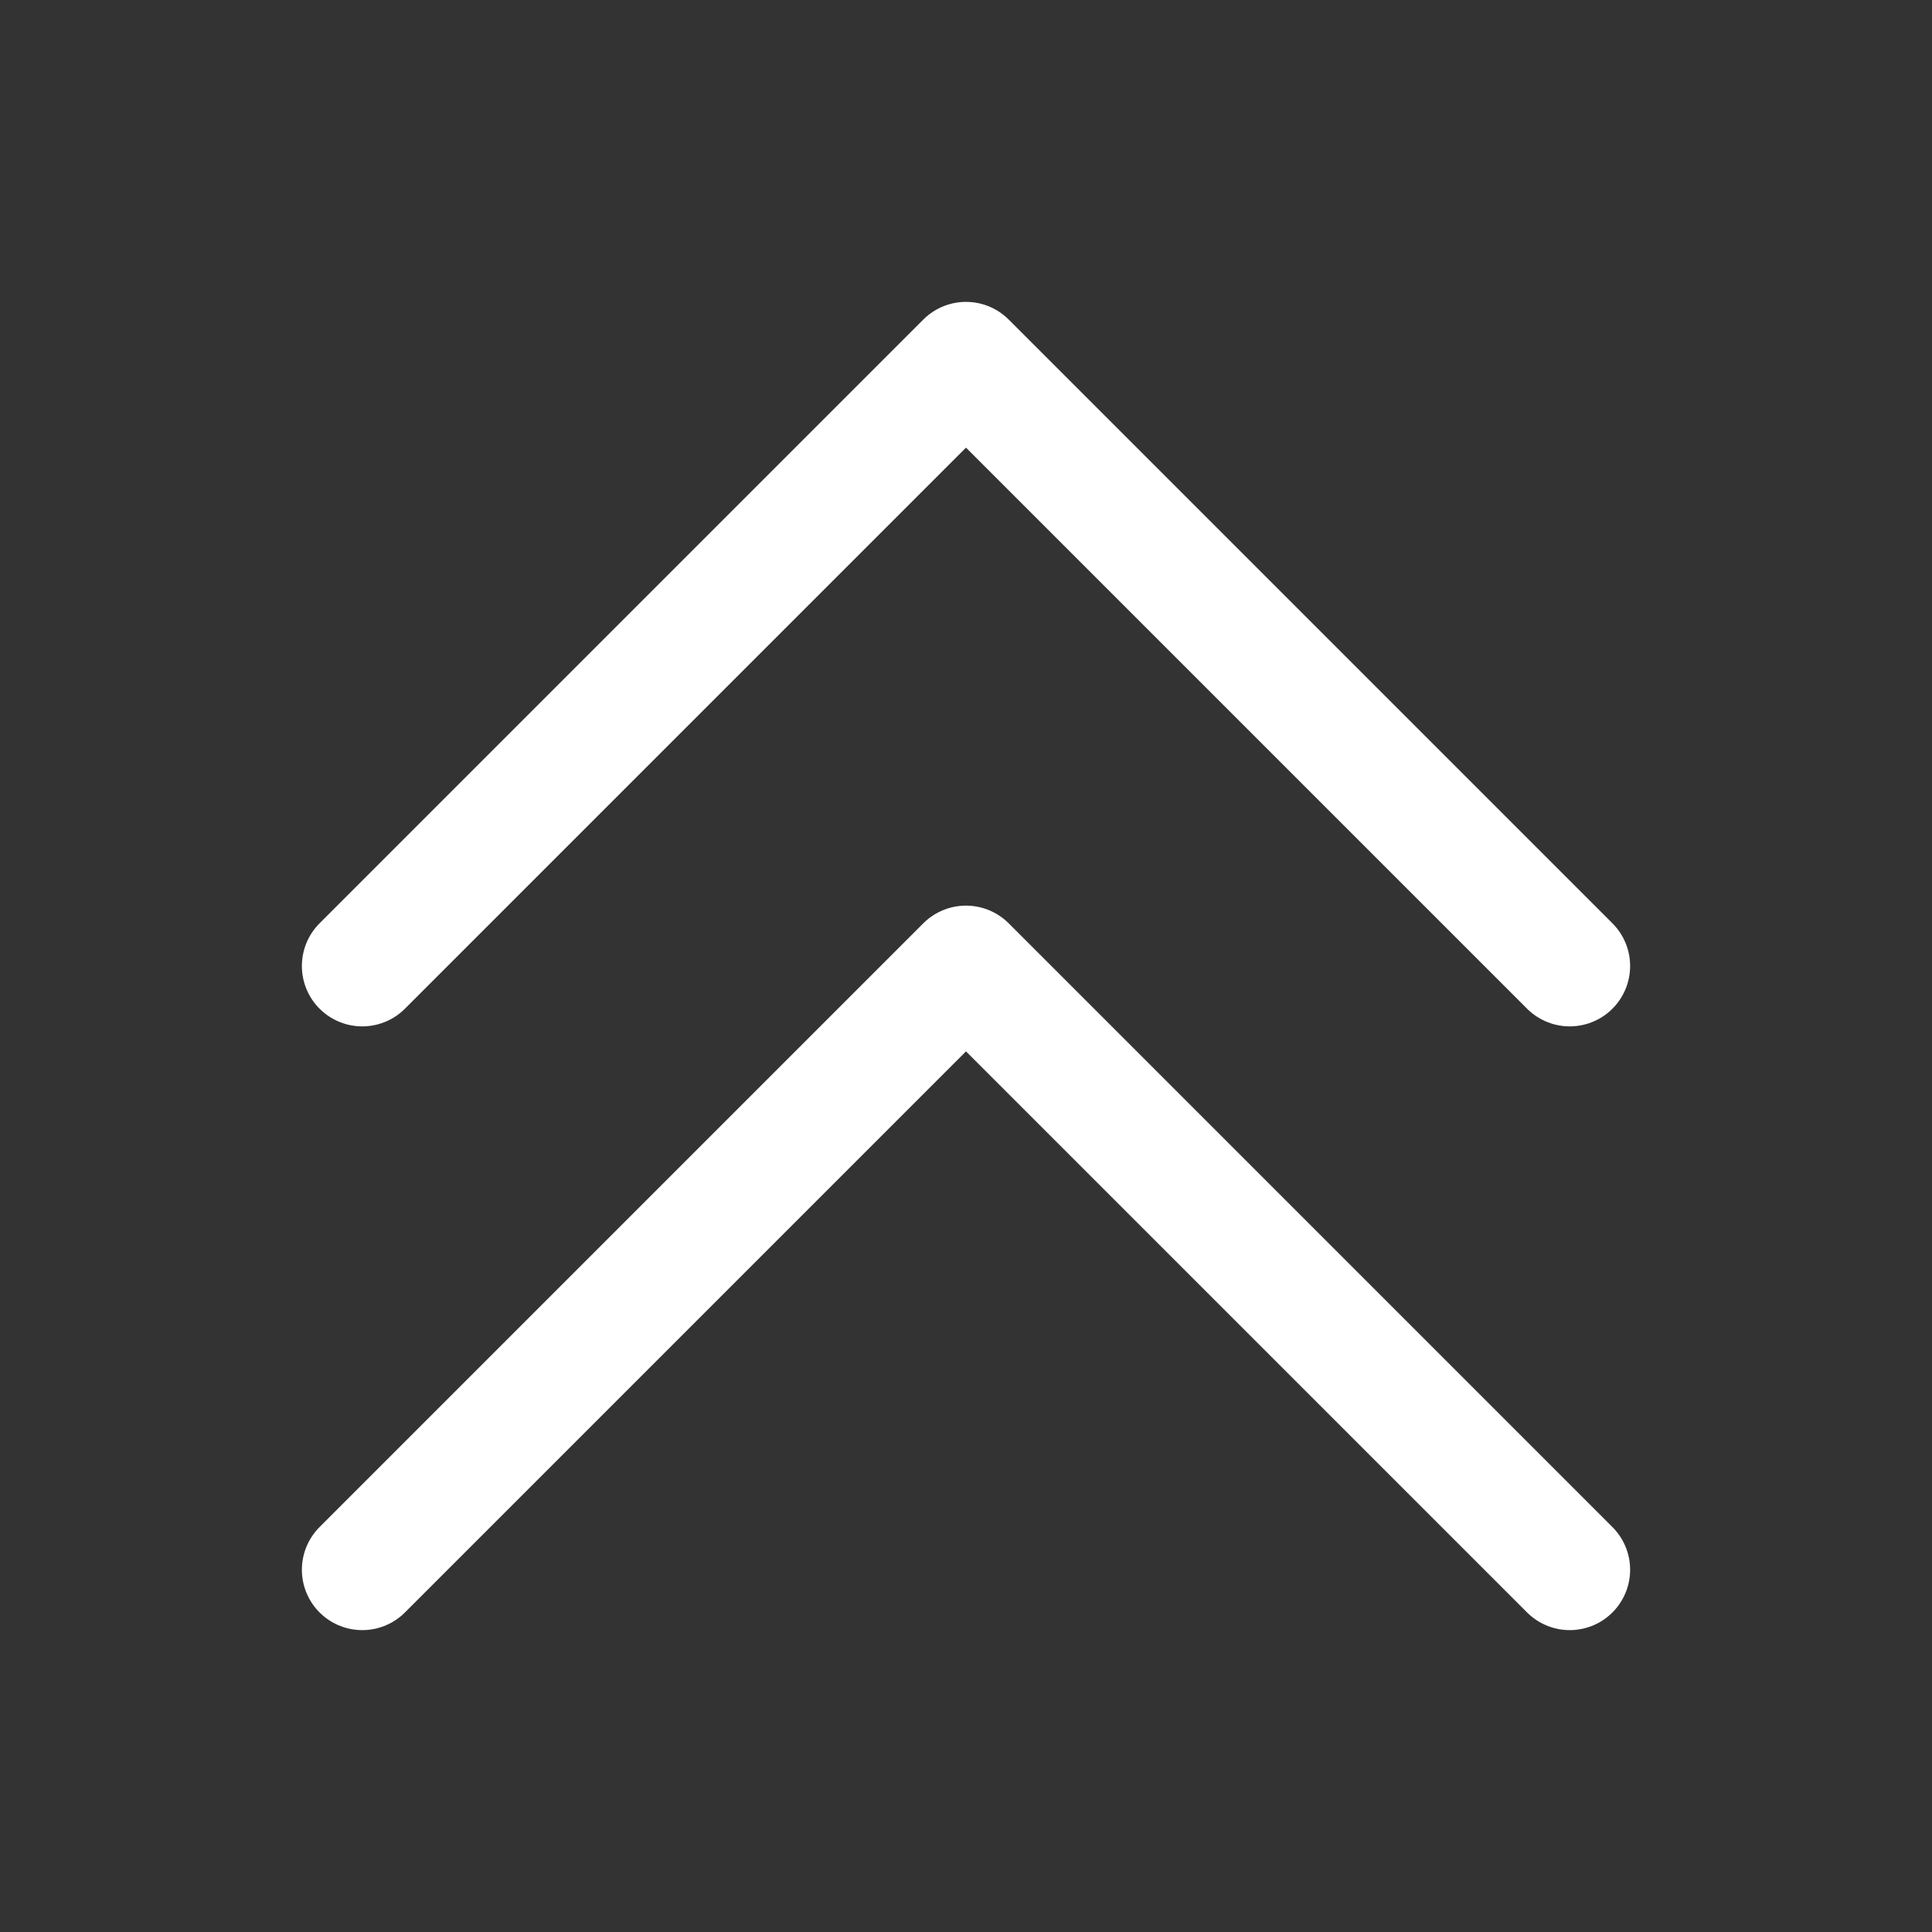 <?xml version="1.0" encoding="UTF-8"?> <svg xmlns="http://www.w3.org/2000/svg" width="16" height="16" viewBox="0 0 16 16" fill="none"><rect x="0" y="0" width="16" height="16" fill="#333333" stroke="none"/><path d="M13 8L8 3L3 8" stroke="white" stroke-linecap="round" stroke-linejoin="round"></path><path d="M13 13L8 8L3 13" stroke="white" stroke-linecap="round" stroke-linejoin="round"></path></svg> 
